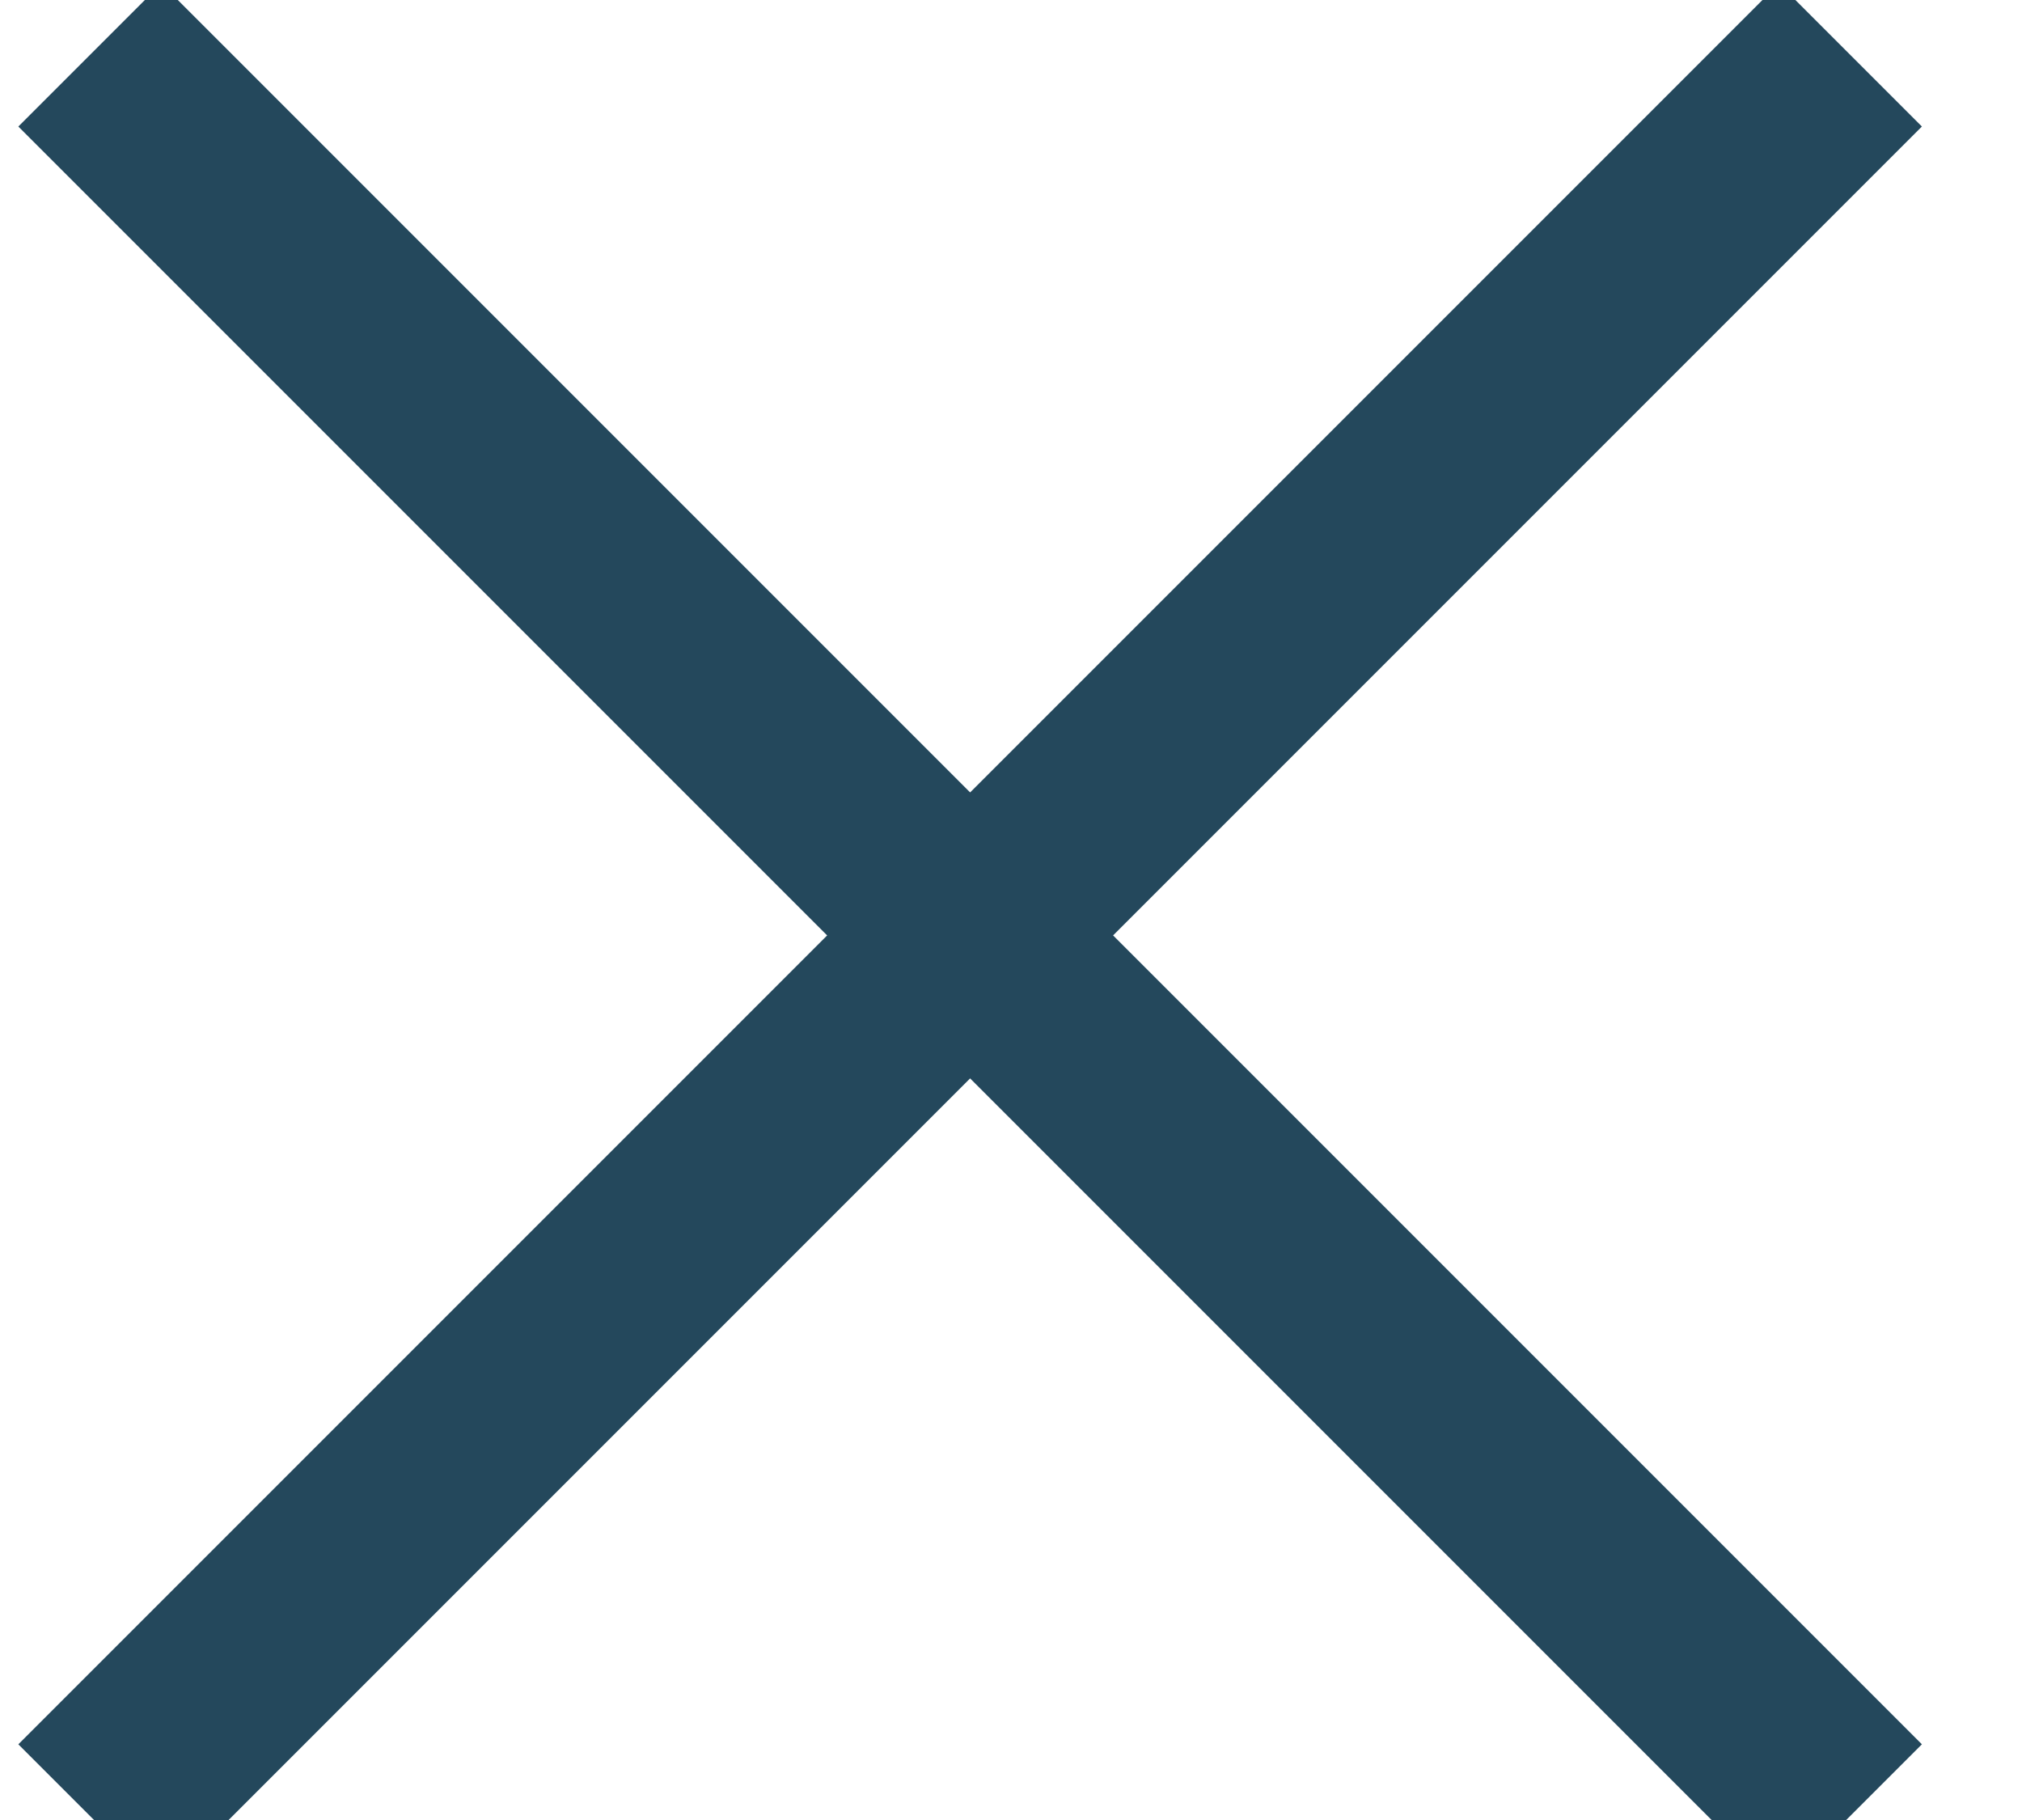 <svg xmlns="http://www.w3.org/2000/svg" width="10" height="9" viewBox="0 0 10 9">
  <g fill="none" fill-rule="evenodd" stroke="#24485C" stroke-linecap="square" transform="rotate(-45 3.74 6.764)">
    <line x1="10" x2="2" y1="2" y2="10" transform="rotate(-45 6 6)"/>
    <line x1="10" x2="2" y1="10" y2="2" transform="rotate(-45 6 6)"/>
  </g>
</svg>
